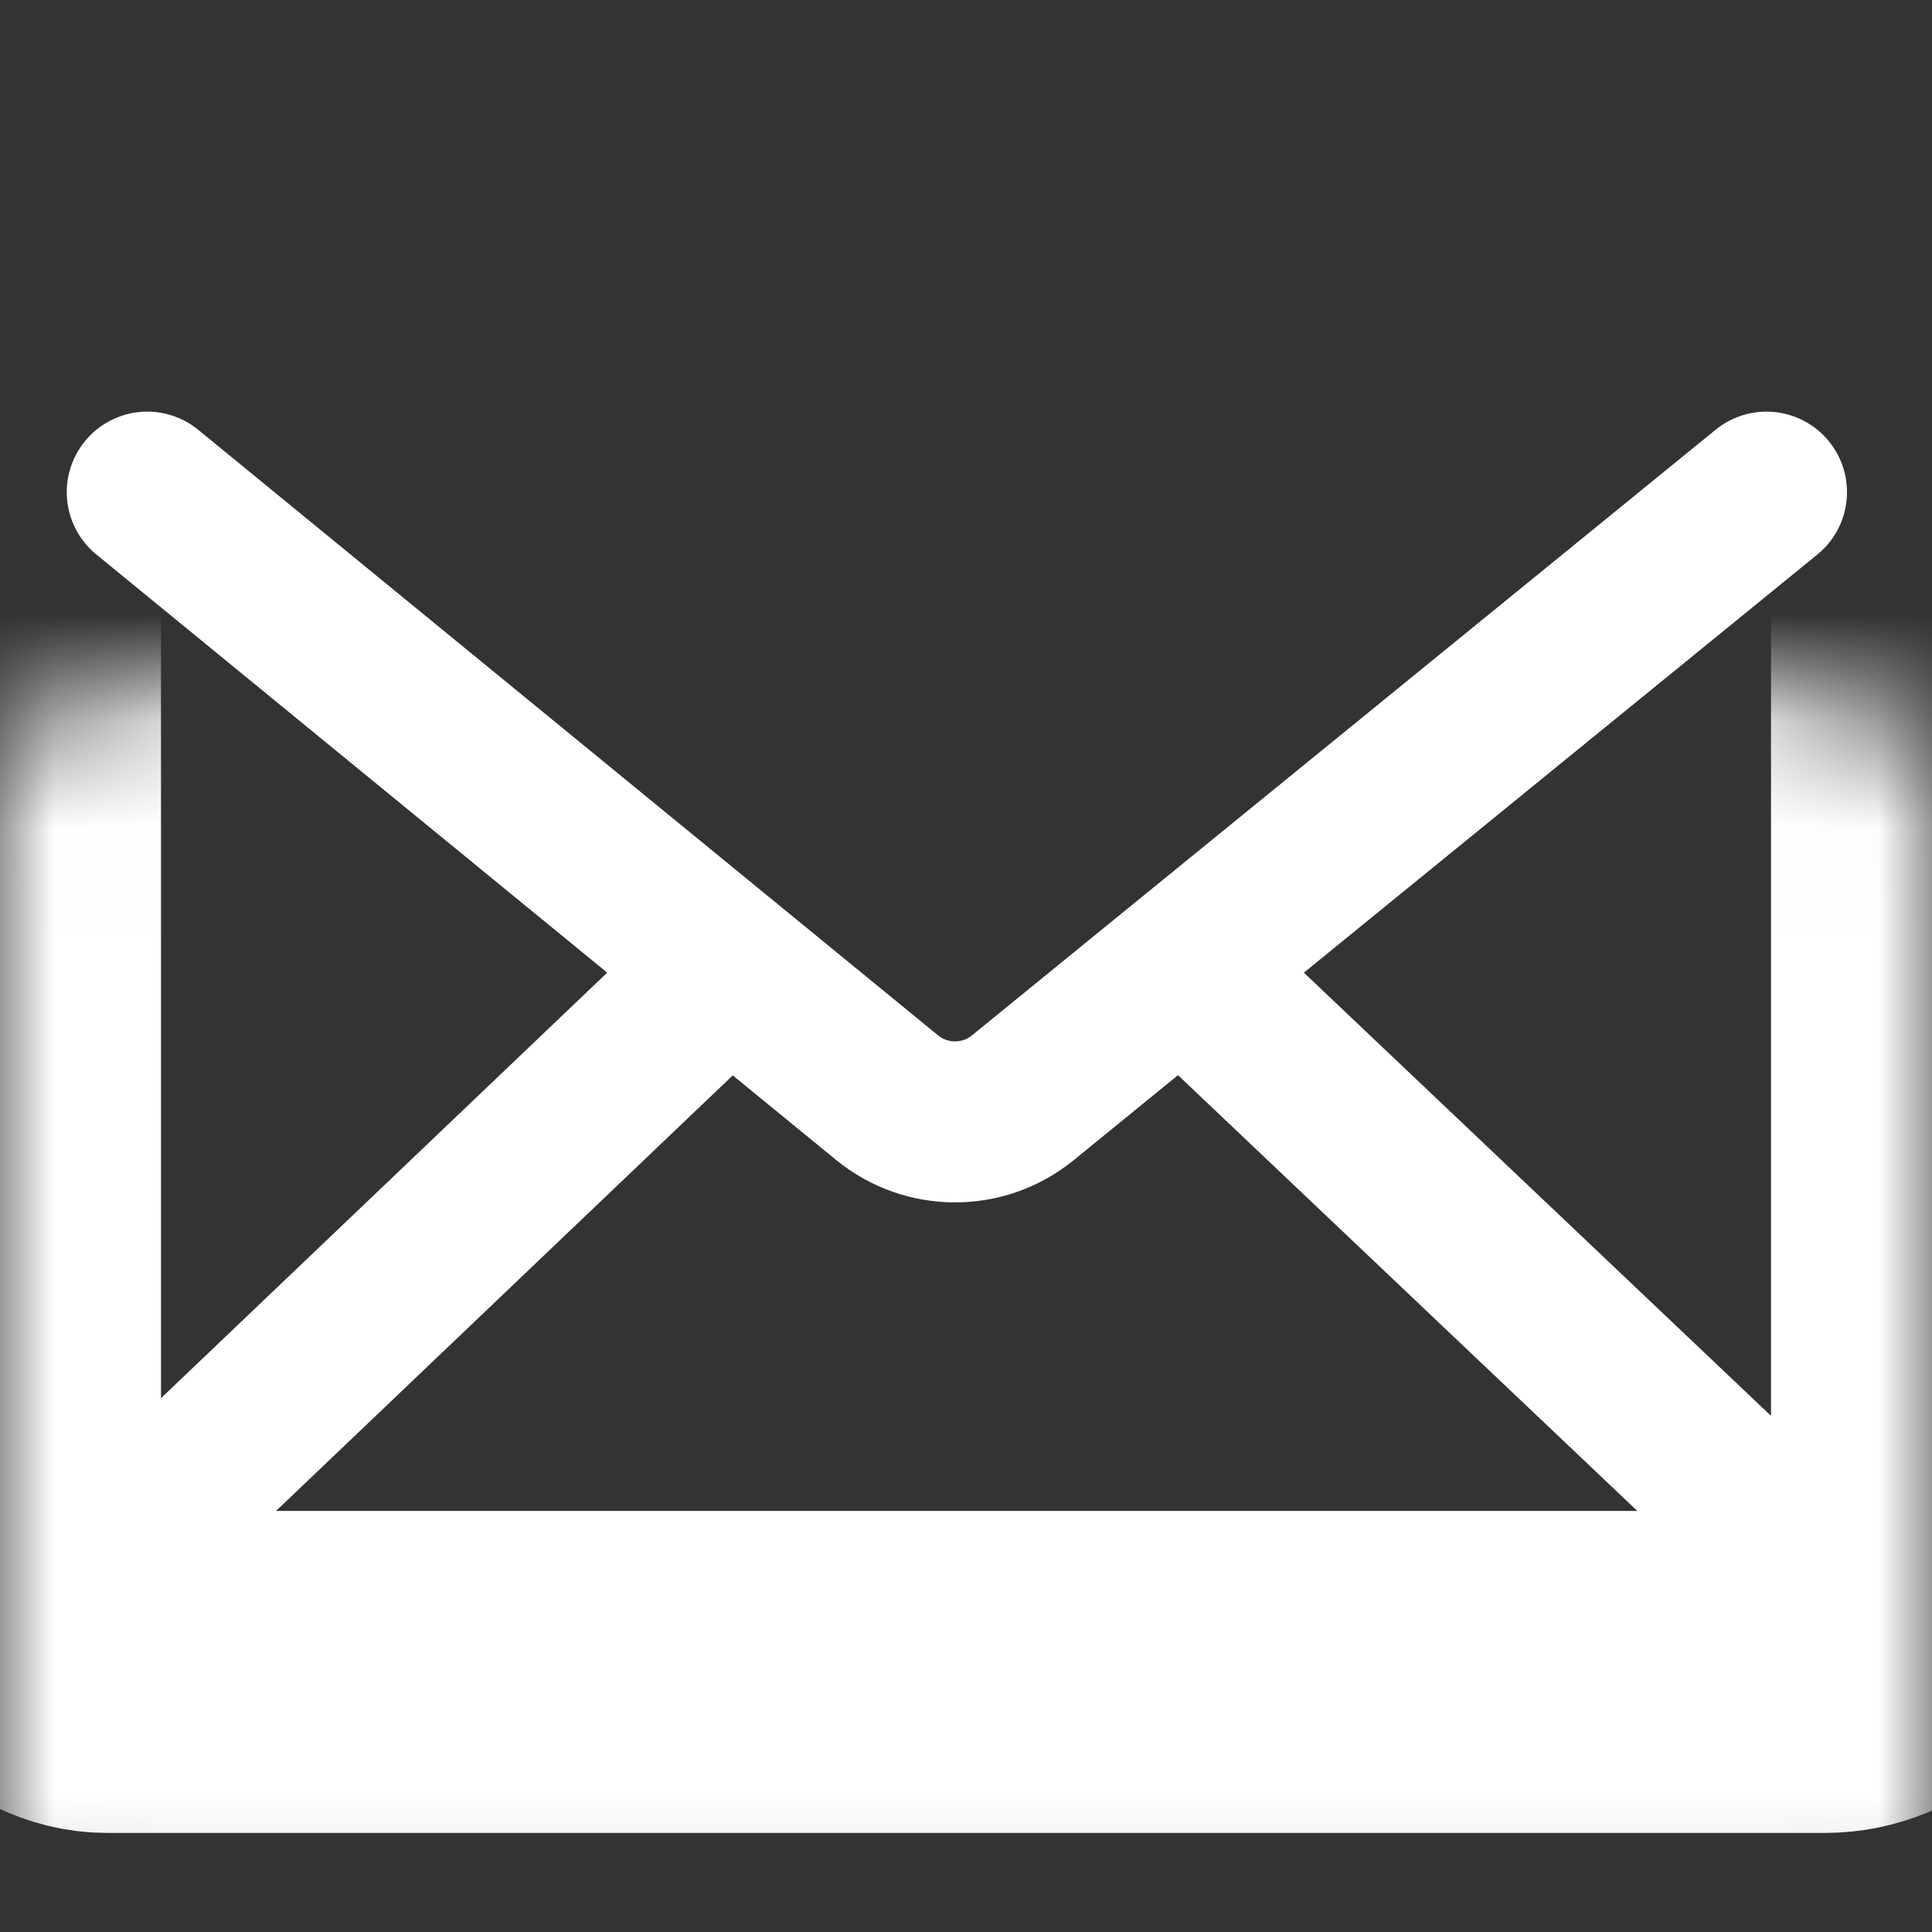 <svg width="18" height="18" viewBox="0 0 18 18" fill="none" xmlns="http://www.w3.org/2000/svg">
<rect x="0" y="0" width="18" height="18" fill="#333333" stroke="none"/>
<path d="M1.372 4.585L6.789 9.019M16.458 4.585L11.013 9.019M1.372 14.185L6.789 9.019M6.789 9.019L8.264 10.226C8.632 10.527 9.161 10.528 9.529 10.228L11.013 9.019M16.458 14.185L11.013 9.019" stroke="white" stroke-width="1.5" stroke-linecap="round" stroke-linejoin="round"/>
<mask id="path-2-inside-1_68_128" fill="white">
<rect y="3.213" width="18" height="12.364" rx="1"/>
</mask>
<rect y="3.213" width="18" height="12.364" rx="1" stroke="white" stroke-width="3" mask="url(#path-2-inside-1_68_128)"/>
</svg>
